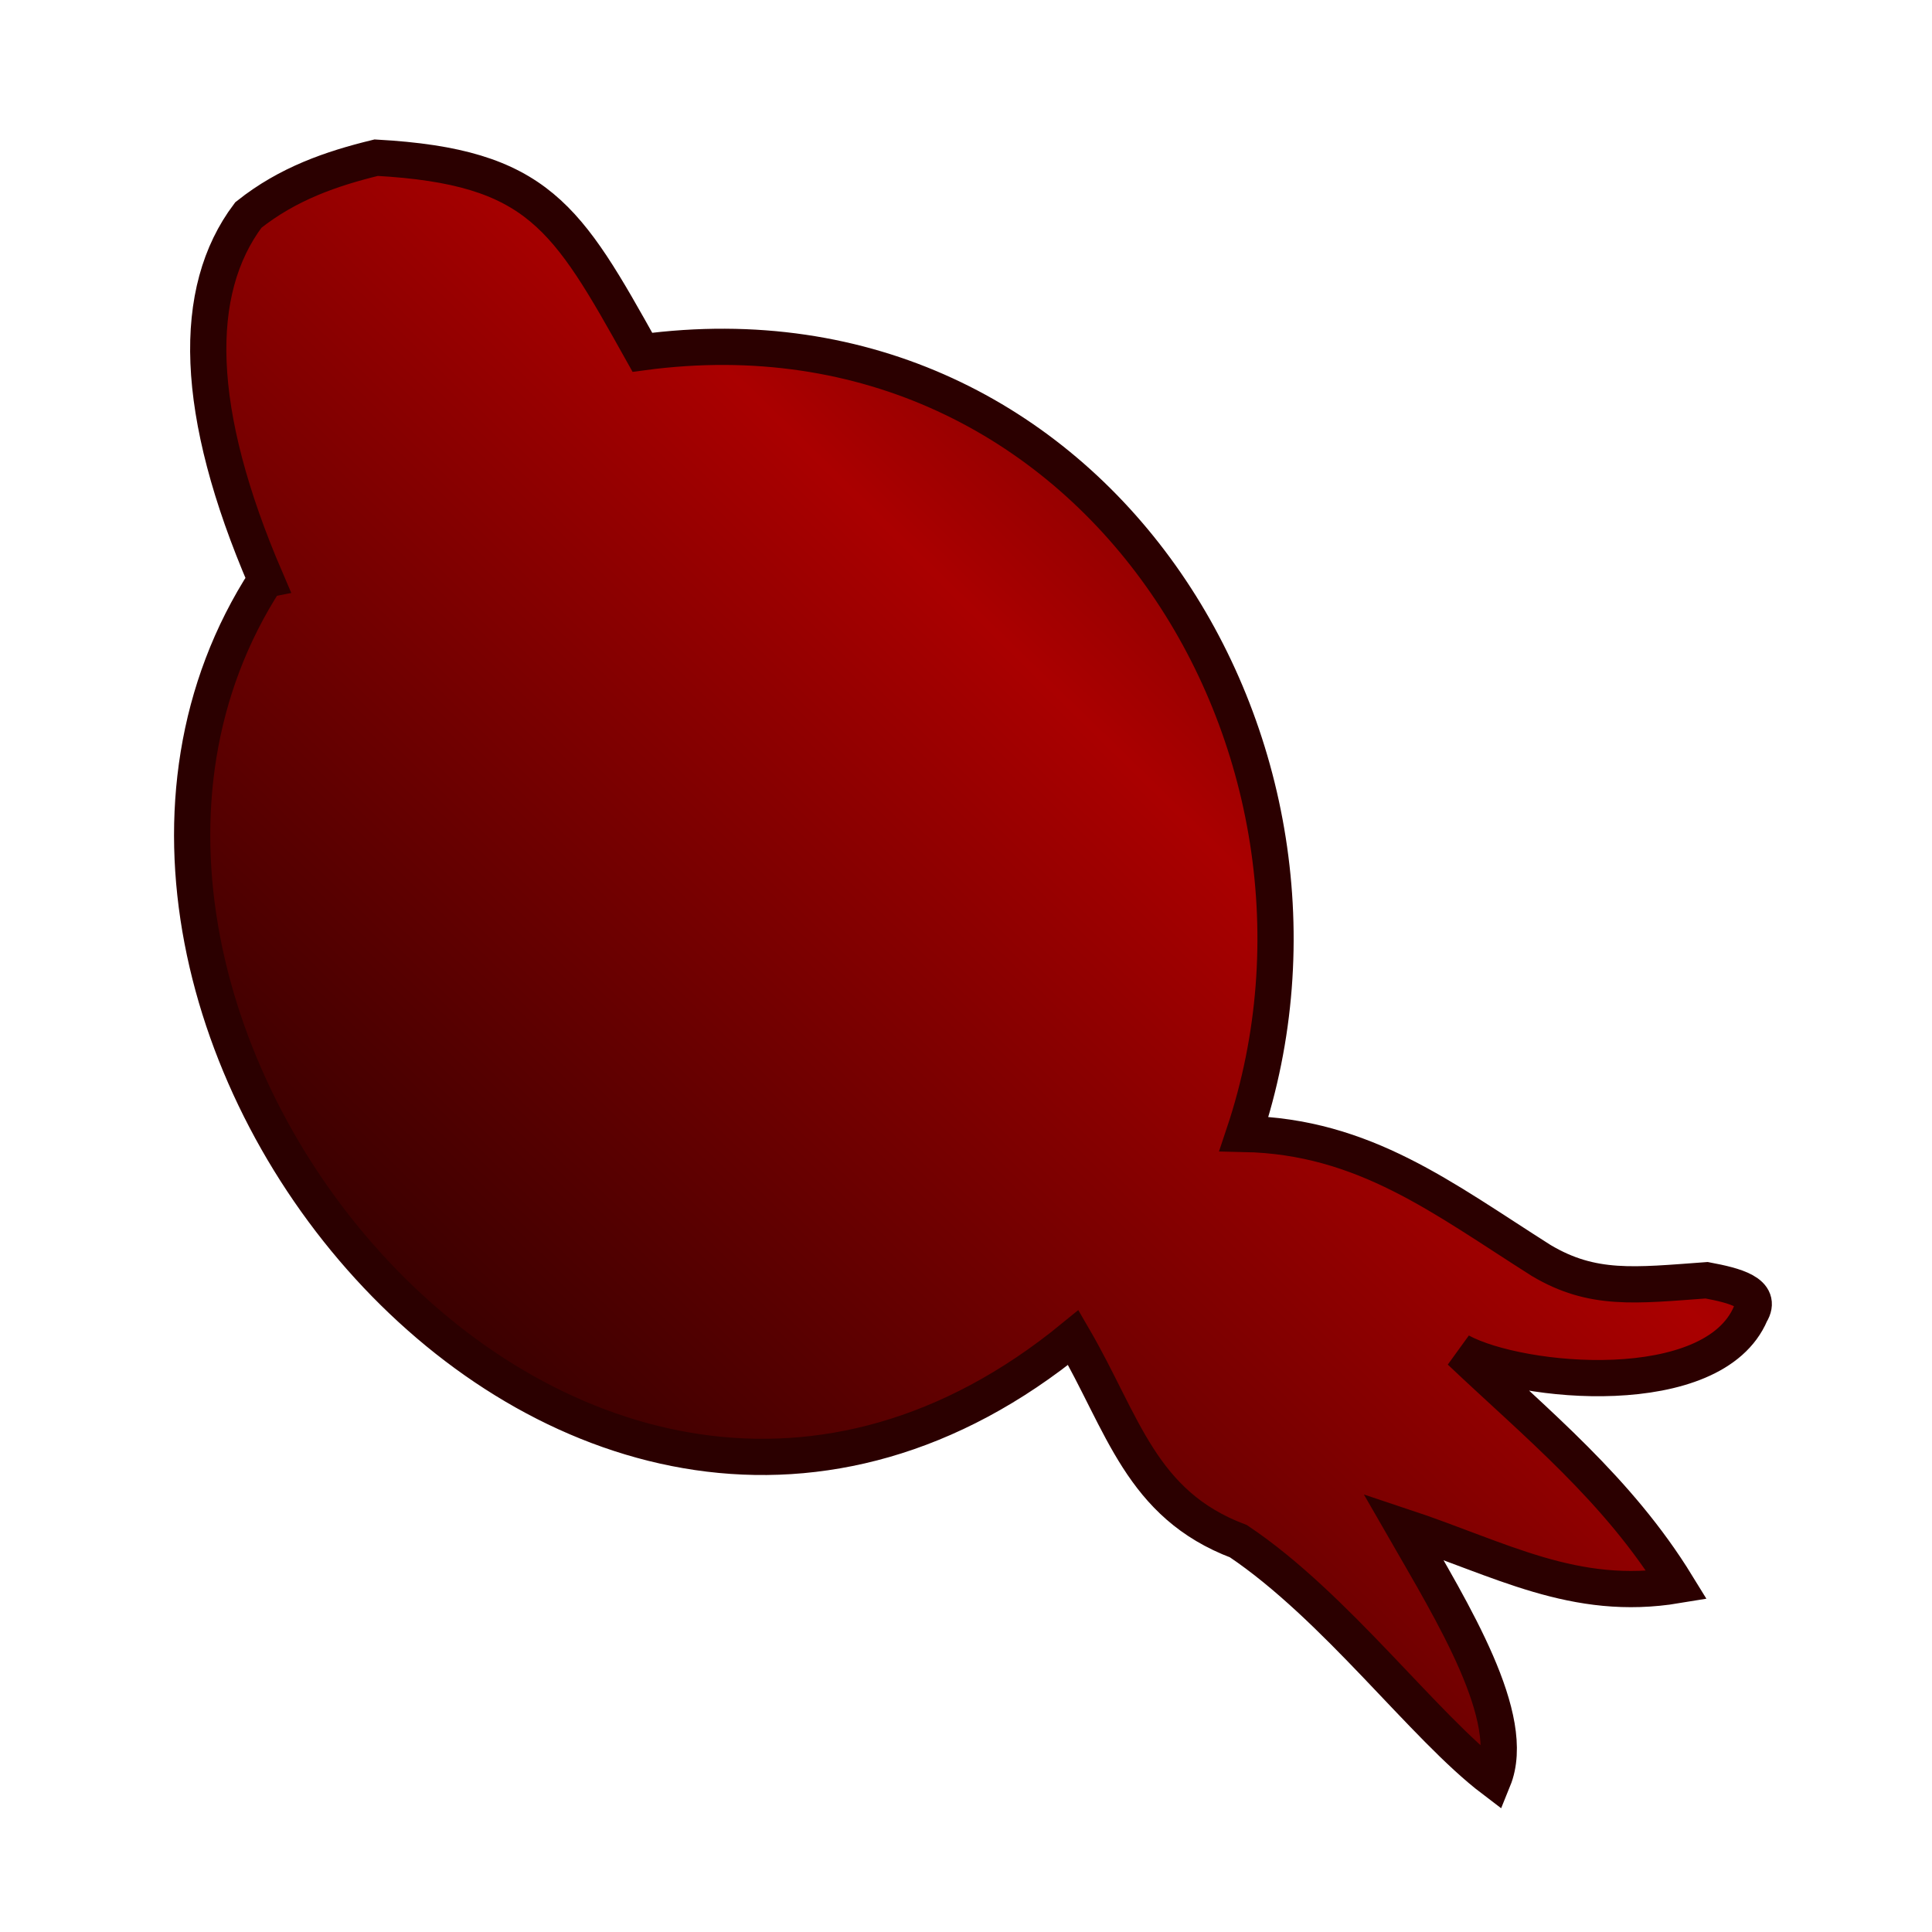 <?xml version="1.0"?>
<svg xmlns:rdf="http://www.w3.org/1999/02/22-rdf-syntax-ns#" xmlns="http://www.w3.org/2000/svg" xmlns:cc="http://creativecommons.org/ns#" xmlns:xlink="http://www.w3.org/1999/xlink" xmlns:dc="http://purl.org/dc/elements/1.1/" xmlns:svg="http://www.w3.org/2000/svg" xmlns:inkscape="http://www.inkscape.org/namespaces/inkscape" xmlns:sodipodi="http://sodipodi.sourceforge.net/DTD/sodipodi-0.dtd" xmlns:ns1="http://sozi.baierouge.fr" id="svg2" viewBox="0 0 800 800" version="1.1">
<defs id="defs4">
<linearGradient id="linearGradient3812" x1="129.05" spreadMethod="reflect" gradientUnits="userSpaceOnUse" y1="799.3" x2="410.05" y2="512.12">
<stop id="stop3808" stop-color="#2f0000" offset="0"/>
<stop id="stop3810" stop-color="#a00" offset="1"/>
</linearGradient>
</defs>
<g id="layer1" transform="translate(0 -252.36)">
<path id="path3036" stroke="#2b0000" stroke-width="15" fill="url(#linearGradient3812)" d="m110.07 492.35c-29.954-69.61-30.901-119.54-7.23-150.96 16.363-13.028 34.434-19.229 52.927-23.736 67.161 3.737 78.896 24.464 110.23 80.578 186.79-25.08 302.54 163.91 249.1 323.65 49.84 1.014 82.424 26.675 123.08 52.422 21.235 12.644 38.807 10.344 68.506 8.177 11.688 2.196 23.47 5.161 18.242 13.694-15.465 36.527-95.062 29.389-120.27 15.792 31.549 29.909 65.298 57.092 89.695 96.809-42.422 7.034-72.937-10.86-113.29-24.265 20.645 35.922 47.61 79.293 37.273 104.71-28.66-21.77-65.09-71.55-105.52-98.68-40.44-15.25-47.63-48.63-68.38-84.33-205.62 168.26-452-132.43-334.37-313.86z"/>
</g>
</svg>
